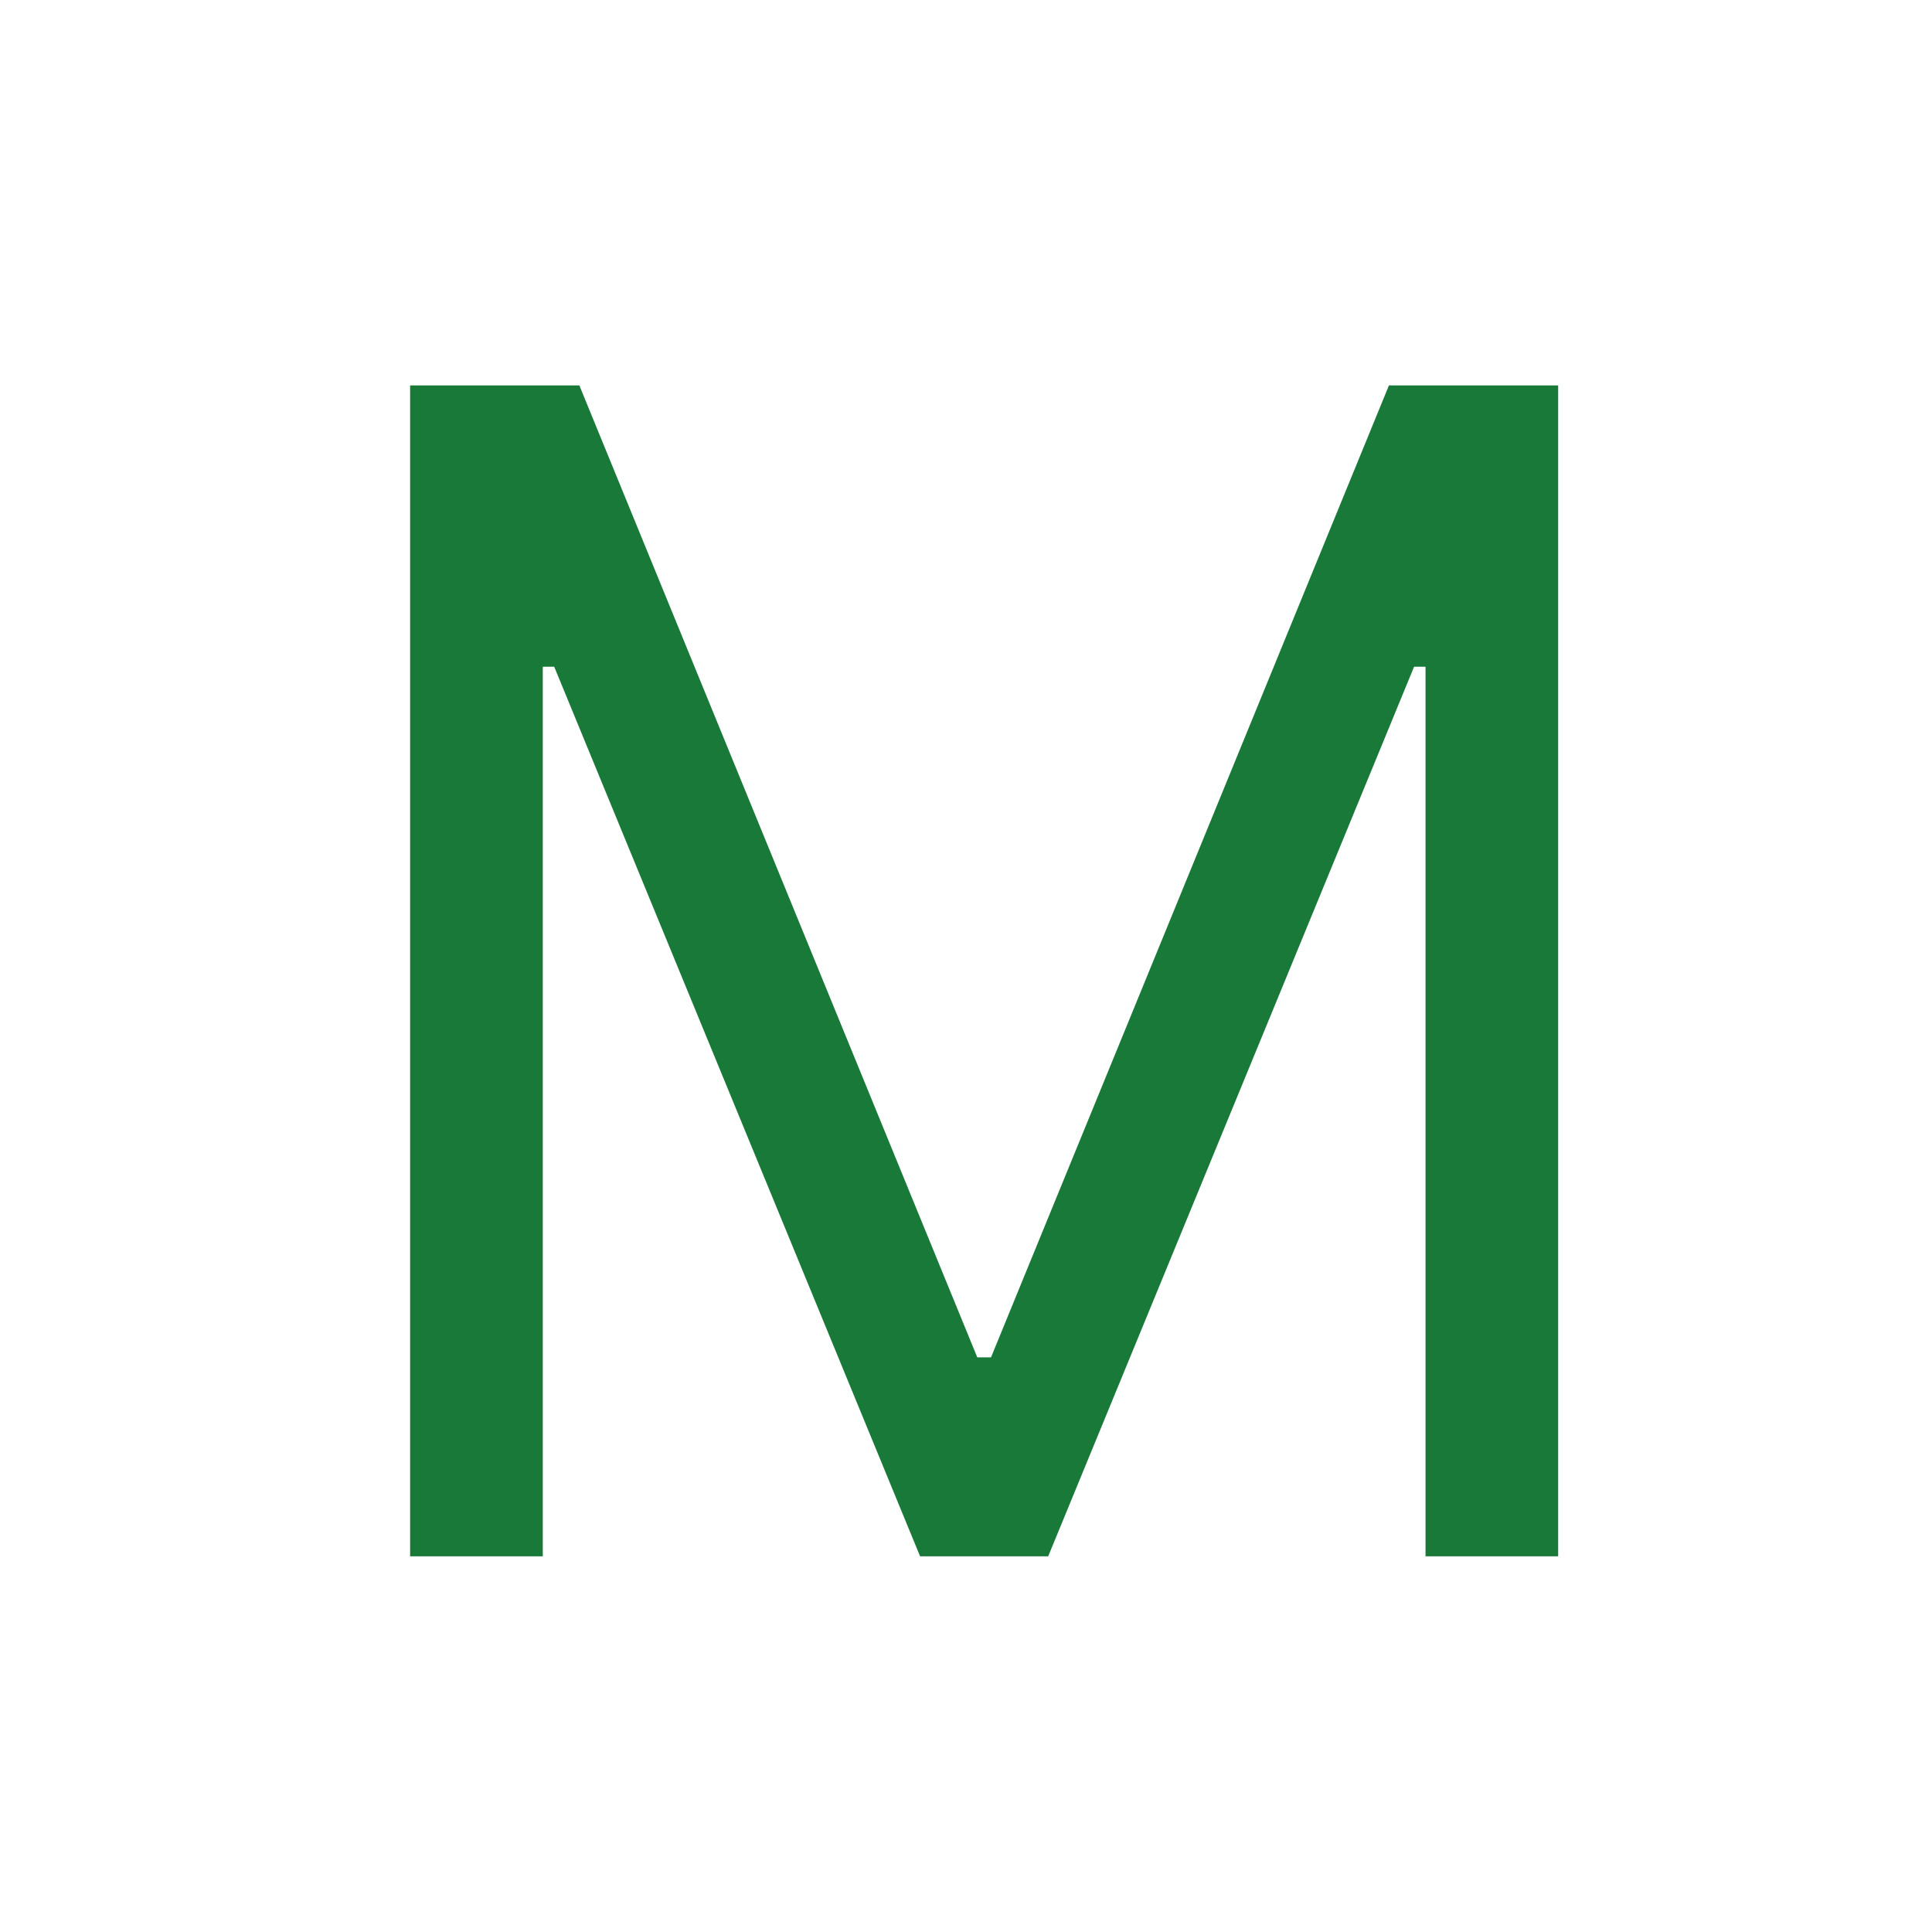 <svg width="144" height="144" viewBox="0 0 144 144" fill="none" xmlns="http://www.w3.org/2000/svg">
<path d="M30.568 28.727H43.182L72.841 101.17H73.864L103.523 28.727H116.136V116H106.25V49.693H105.398L78.125 116H68.579L41.307 49.693H40.455V116H30.568V28.727Z" fill="#187939"/>
</svg>
